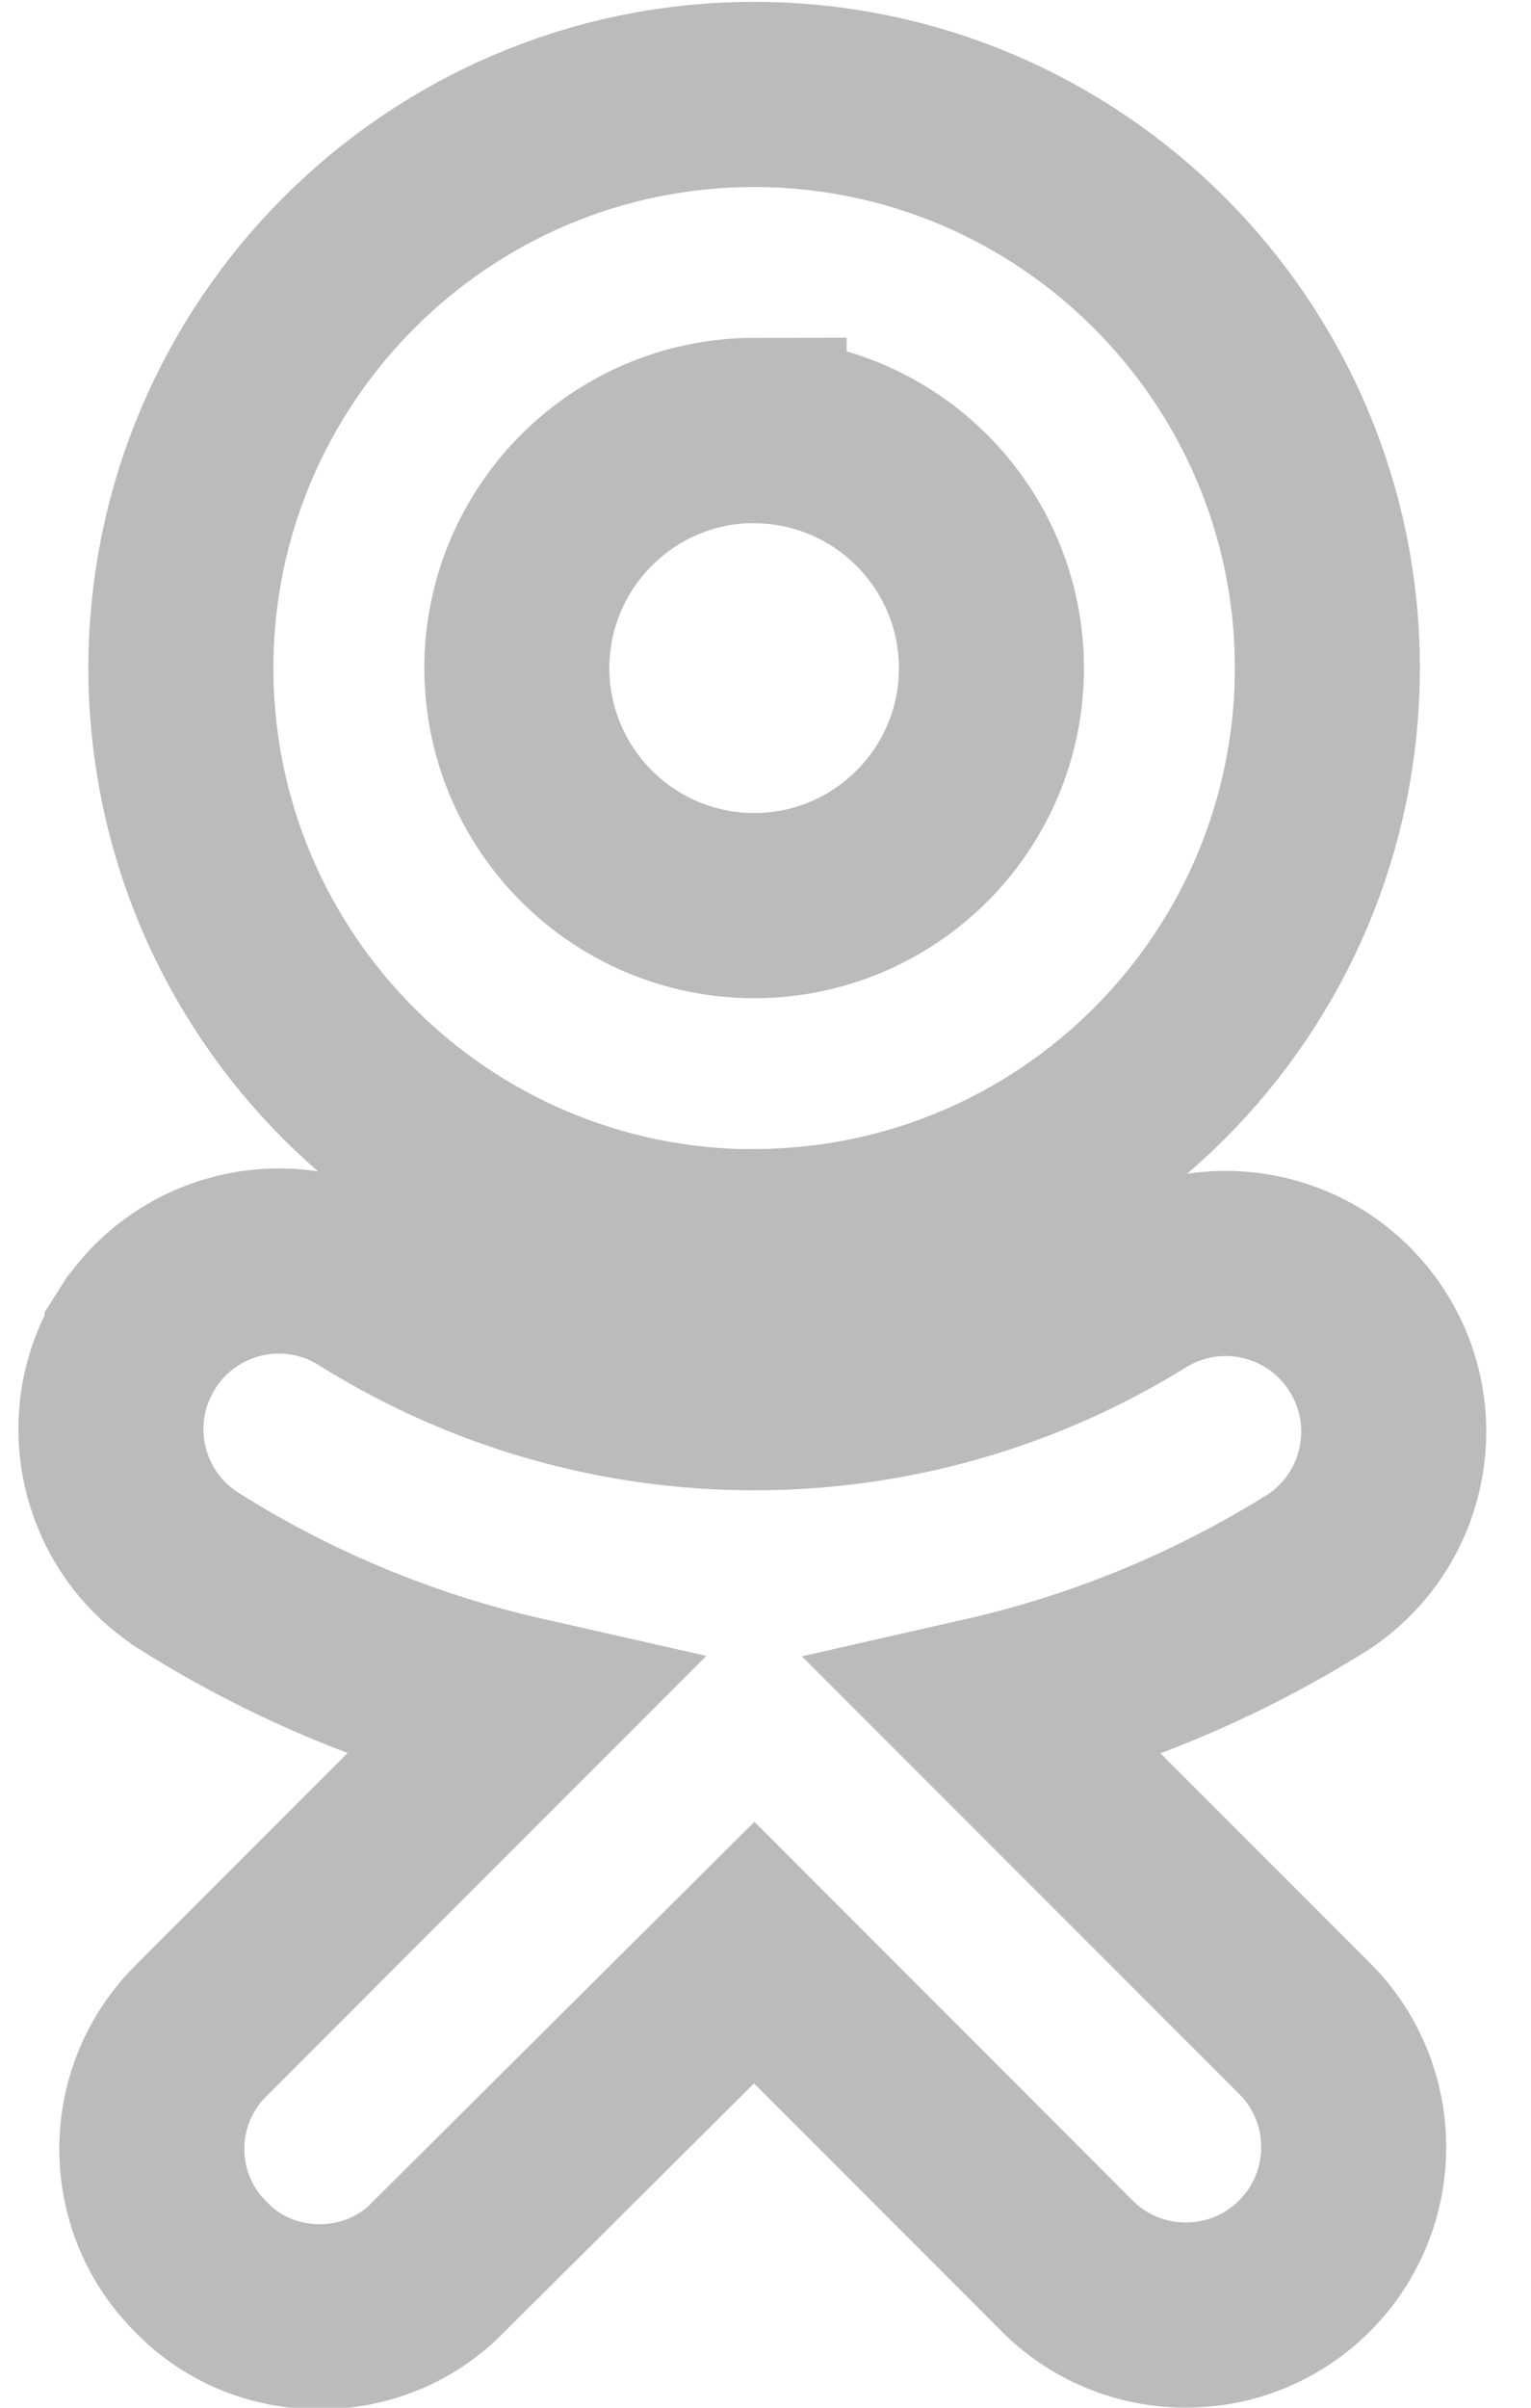 <?xml version="1.0" encoding="UTF-8" standalone="no"?>
<svg
   xmlns:dc="http://purl.org/dc/elements/1.1/"
   xmlns:cc="http://creativecommons.org/ns#"
   xmlns:rdf="http://www.w3.org/1999/02/22-rdf-syntax-ns#"
   xmlns:svg="http://www.w3.org/2000/svg"
   xmlns="http://www.w3.org/2000/svg"
   xmlns:sodipodi="http://sodipodi.sourceforge.net/DTD/sodipodi-0.dtd"
   xmlns:inkscape="http://www.inkscape.org/namespaces/inkscape"
   width="14"
   height="22"
   viewBox="0 0 14 22"
   role="img"
   version="1.1"
   id="svg6"
   sodipodi:docname="odnoklassniki-svgrepo-com.svg"
   inkscape:version="1.0.2-2 (e86c870879, 2021-01-15)">
  <defs
     id="defs10" />
  <sodipodi:namedview
     pagecolor="#ffffff"
     bordercolor="#666666"
     borderopacity="1"
     objecttolerance="10"
     gridtolerance="10"
     guidetolerance="10"
     inkscape:pageopacity="0"
     inkscape:pageshadow="2"
     inkscape:window-width="1920"
     inkscape:window-height="1028"
     id="namedview8"
     showgrid="false"
     units="px"
     height="22mm"
     inkscape:zoom="25.337993"
     inkscape:cx="5.7573412"
     inkscape:cy="9.8655412"
     inkscape:window-x="-8"
     inkscape:window-y="-8"
     inkscape:window-maximized="1"
     inkscape:current-layer="svg6" />
  <title
     id="title2">Odnoklassniki icon</title>
  <path
     d="M 9.015,15.62 C 10.094,15.375 11.125,14.948 12.062,14.359 c 0.706,-0.472 0.895,-1.427 0.423,-2.132 -0.454,-0.679 -1.357,-0.883 -2.06,-0.468 -2.158,1.35 -4.899,1.35 -7.057,0 -0.717,-0.452 -1.663,-0.237 -2.115,0.478 0,0.002 0,0.003 -0.002,0.004 -0.452,0.717 -0.237,1.664 0.48,2.115 l 0.002,0.002 c 0.935,0.588 1.965,1.015 3.043,1.259 l -2.932,2.932 c -0.598,0.588 -0.609,1.549 -0.024,2.147 l 0.025,0.025 c 0.291,0.3 0.685,0.448 1.078,0.448 0.393,0 0.787,-0.149 1.079,-0.448 l 2.895,-2.88 2.88,2.882 c 0.609,0.588 1.582,0.572 2.171,-0.038 0.574,-0.595 0.574,-1.538 0,-2.132 z M 6.896,11.345 c 2.894,-0.003 5.238,-2.347 5.242,-5.24 0,-2.89 -2.352,-5.242 -5.242,-5.242 -2.89,0 -5.242,2.352 -5.242,5.244 0.004,2.894 2.349,5.238 5.242,5.24 z m 0,-7.41 c 1.198,0.002 2.169,0.973 2.17,2.17 0,1.198 -0.971,2.169 -2.17,2.17 -1.197,-0.002 -2.168,-0.971 -2.17,-2.17 0.002,-1.199 0.973,-2.17 2.17,-2.172 z"
     id="path4"
     style="fill:none;stroke:#bbbbbb;stroke-width:1.692;stroke-miterlimit:4;stroke-dasharray:none;stroke-opacity:1" />
</svg>
